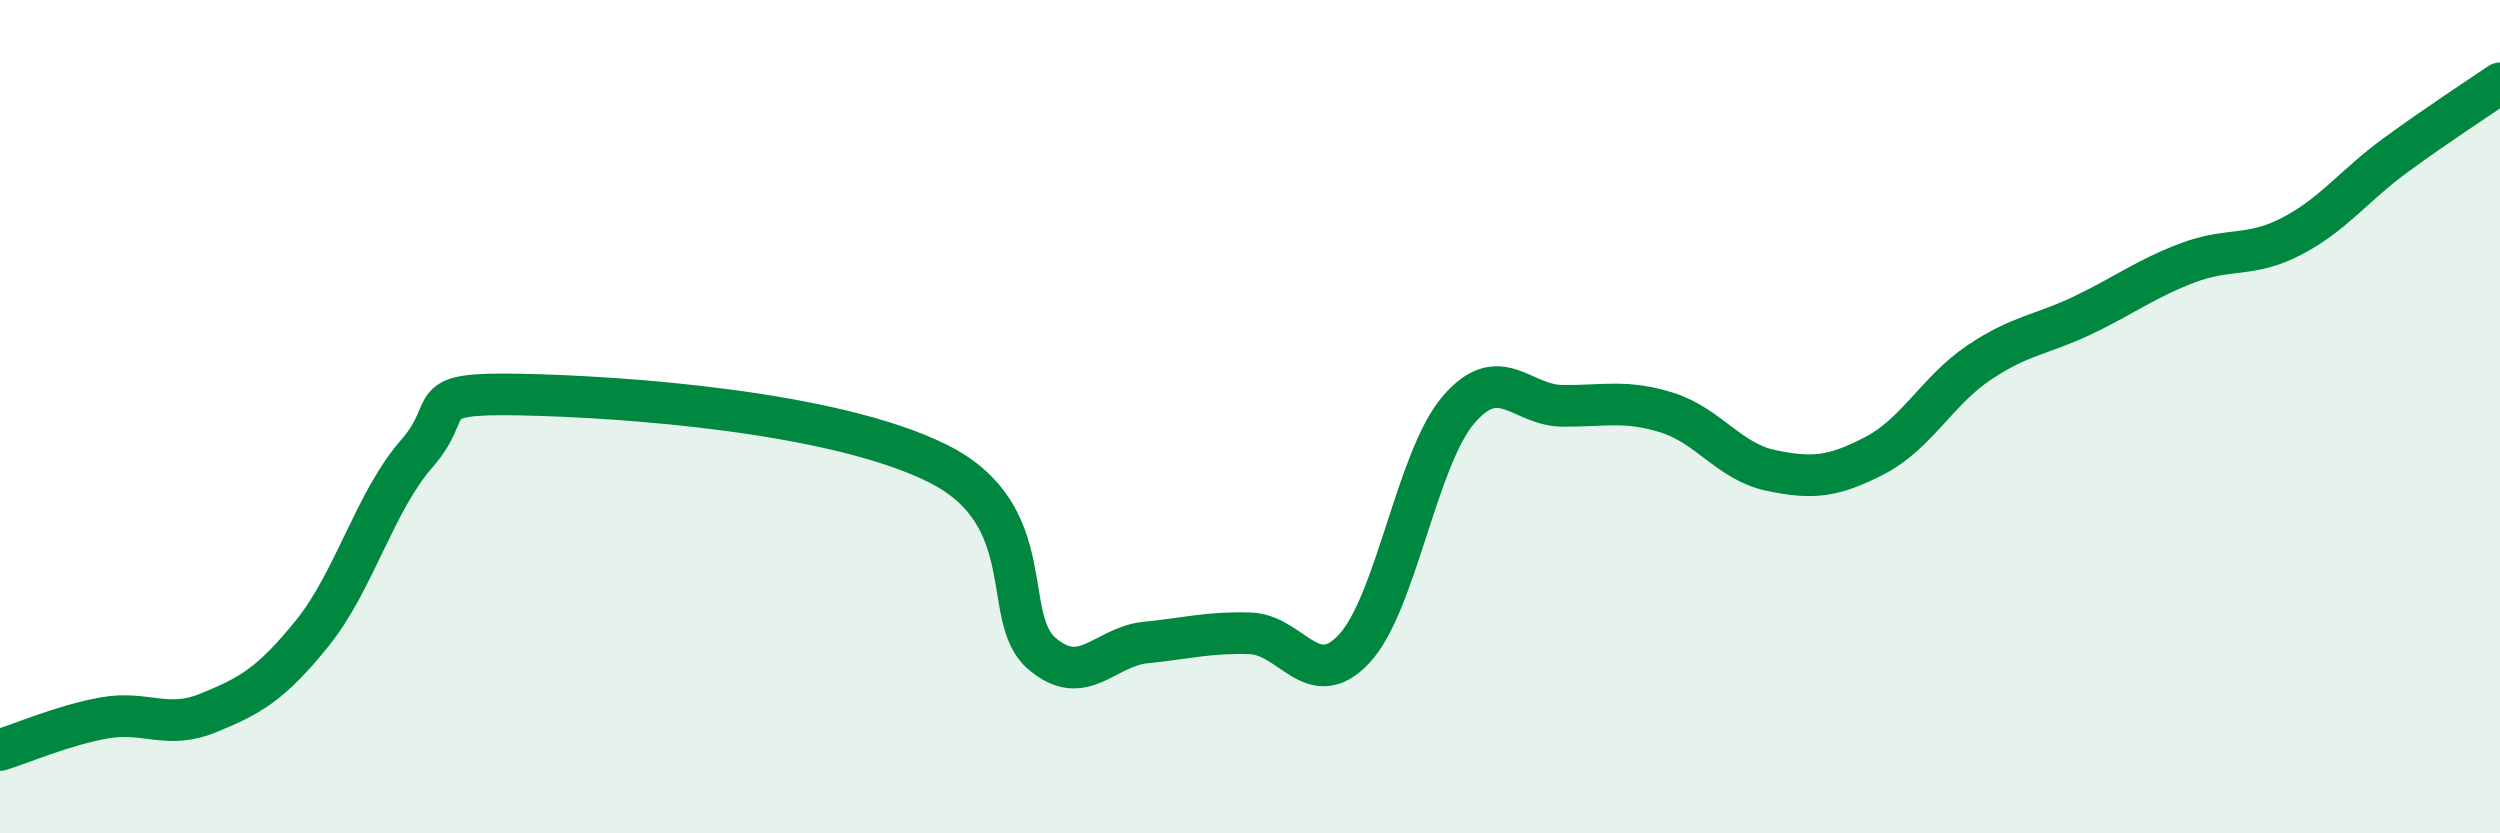 
    <svg width="60" height="20" viewBox="0 0 60 20" xmlns="http://www.w3.org/2000/svg">
      <path
        d="M 0,18 C 0.5,17.85 1.5,17.41 2.5,17.23 C 3.5,17.05 4,17.52 5,17.11 C 6,16.7 6.5,16.43 7.5,15.19 C 8.5,13.95 9,12.03 10,10.89 C 11,9.75 10,9.42 12.5,9.47 C 15,9.52 20,9.88 22.5,11.12 C 25,12.36 24,14.82 25,15.68 C 26,16.54 26.5,15.52 27.5,15.42 C 28.5,15.32 29,15.17 30,15.2 C 31,15.23 31.5,16.64 32.5,15.57 C 33.5,14.5 34,11.01 35,9.84 C 36,8.67 36.5,9.73 37.5,9.74 C 38.5,9.75 39,9.59 40,9.9 C 41,10.21 41.5,11.08 42.5,11.29 C 43.5,11.5 44,11.45 45,10.93 C 46,10.41 46.5,9.37 47.5,8.7 C 48.5,8.03 49,8.04 50,7.56 C 51,7.08 51.5,6.69 52.5,6.31 C 53.5,5.93 54,6.19 55,5.67 C 56,5.15 56.5,4.45 57.5,3.72 C 58.5,2.99 59.5,2.34 60,2L60 20L0 20Z"
        fill="#008740"
        opacity="0.1"
        stroke-linecap="round"
        stroke-linejoin="round"
      />
      <path
        d="M 0,18 C 0.5,17.85 1.5,17.41 2.5,17.23 C 3.5,17.05 4,17.52 5,17.11 C 6,16.7 6.5,16.43 7.5,15.19 C 8.5,13.95 9,12.03 10,10.89 C 11,9.75 10,9.42 12.5,9.47 C 15,9.52 20,9.88 22.5,11.12 C 25,12.36 24,14.82 25,15.68 C 26,16.54 26.5,15.52 27.5,15.42 C 28.5,15.32 29,15.17 30,15.2 C 31,15.23 31.5,16.64 32.5,15.57 C 33.5,14.5 34,11.01 35,9.84 C 36,8.67 36.5,9.73 37.5,9.74 C 38.5,9.75 39,9.59 40,9.9 C 41,10.21 41.5,11.08 42.5,11.29 C 43.5,11.5 44,11.45 45,10.93 C 46,10.41 46.5,9.37 47.5,8.7 C 48.5,8.03 49,8.04 50,7.56 C 51,7.08 51.5,6.69 52.5,6.31 C 53.5,5.93 54,6.19 55,5.67 C 56,5.15 56.5,4.45 57.5,3.72 C 58.5,2.99 59.5,2.34 60,2"
        stroke="#008740"
        stroke-width="1"
        fill="none"
        stroke-linecap="round"
        stroke-linejoin="round"
      />
    </svg>
  